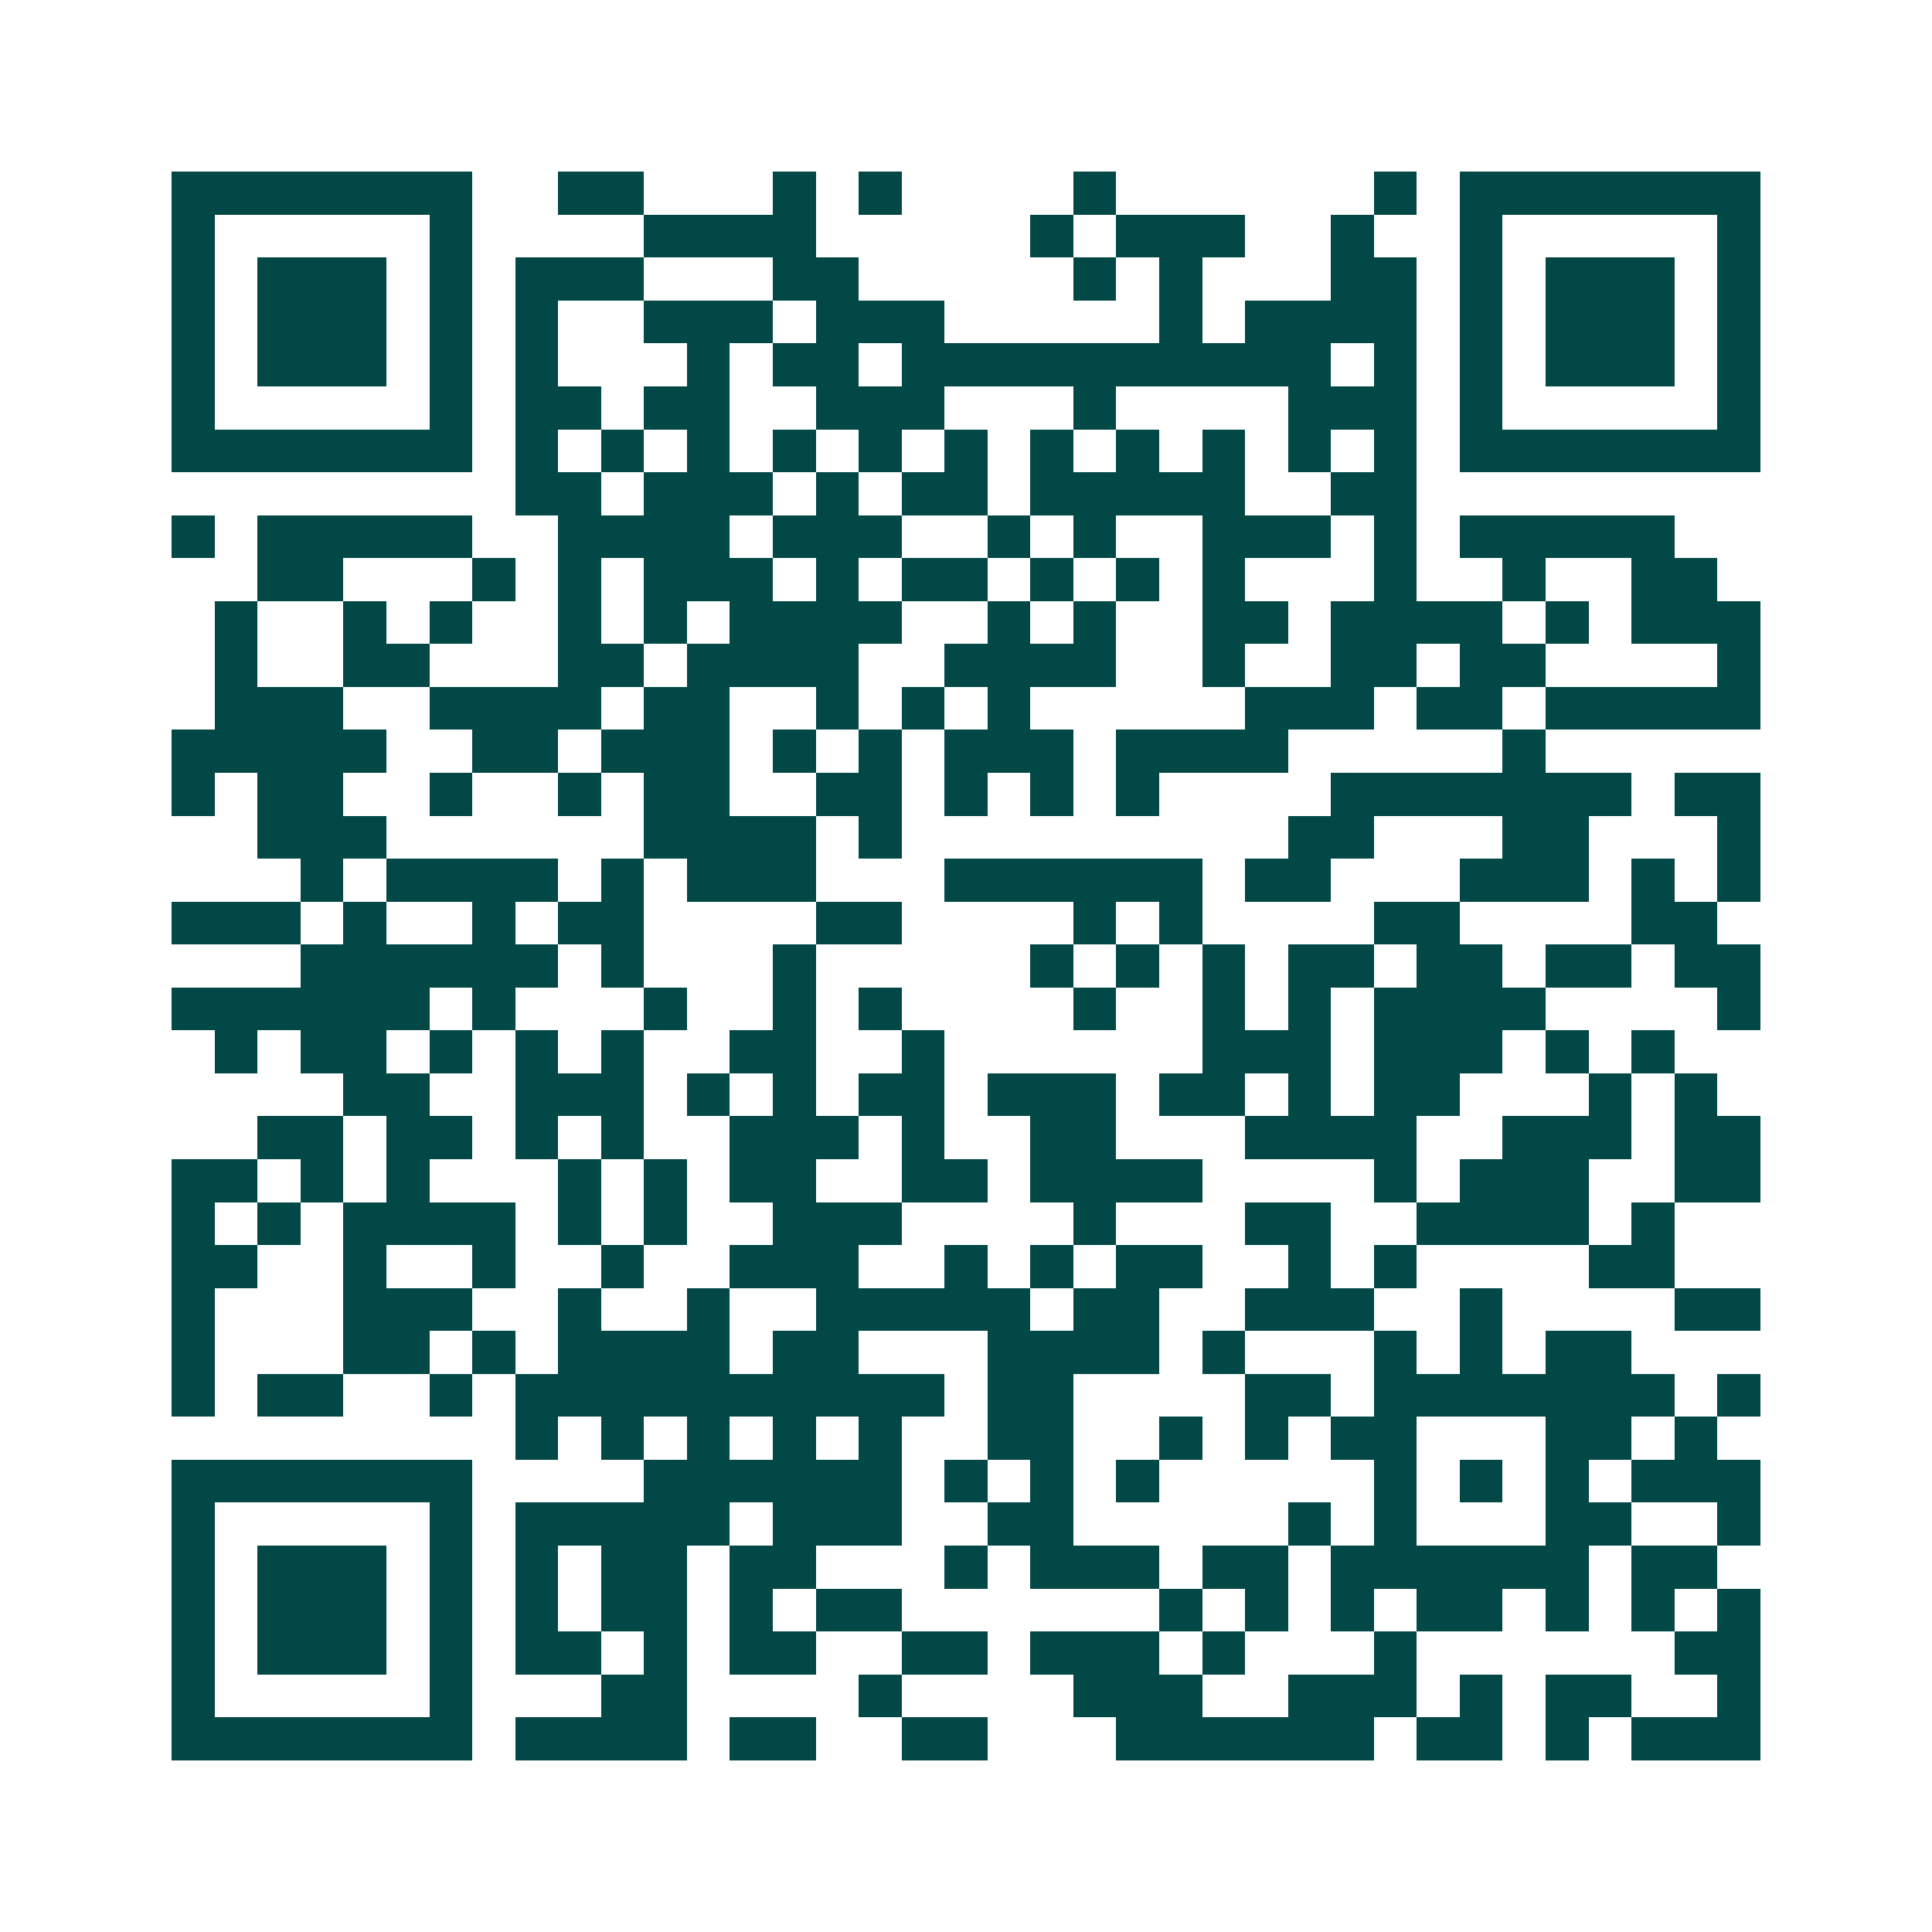 <svg xmlns="http://www.w3.org/2000/svg" width="200" height="200" viewBox="0 0 45 45" shape-rendering="crispEdges"><path fill="#ffffff" d="M0 0h45v45H0z"/><path stroke="#014847" d="M4 4.5h7m2 0h2m3 0h1m1 0h1m4 0h1m6 0h1m1 0h7M4 5.5h1m5 0h1m4 0h4m5 0h1m1 0h3m2 0h1m2 0h1m5 0h1M4 6.5h1m1 0h3m1 0h1m1 0h3m3 0h2m5 0h1m1 0h1m3 0h2m1 0h1m1 0h3m1 0h1M4 7.5h1m1 0h3m1 0h1m1 0h1m2 0h3m1 0h3m5 0h1m1 0h4m1 0h1m1 0h3m1 0h1M4 8.5h1m1 0h3m1 0h1m1 0h1m3 0h1m1 0h2m1 0h10m1 0h1m1 0h1m1 0h3m1 0h1M4 9.5h1m5 0h1m1 0h2m1 0h2m2 0h3m3 0h1m4 0h3m1 0h1m5 0h1M4 10.5h7m1 0h1m1 0h1m1 0h1m1 0h1m1 0h1m1 0h1m1 0h1m1 0h1m1 0h1m1 0h1m1 0h1m1 0h7M12 11.5h2m1 0h3m1 0h1m1 0h2m1 0h5m2 0h2M4 12.5h1m1 0h5m2 0h4m1 0h3m2 0h1m1 0h1m2 0h3m1 0h1m1 0h5M6 13.5h2m3 0h1m1 0h1m1 0h3m1 0h1m1 0h2m1 0h1m1 0h1m1 0h1m3 0h1m2 0h1m2 0h2M5 14.5h1m2 0h1m1 0h1m2 0h1m1 0h1m1 0h4m2 0h1m1 0h1m2 0h2m1 0h4m1 0h1m1 0h3M5 15.5h1m2 0h2m3 0h2m1 0h4m2 0h4m2 0h1m2 0h2m1 0h2m4 0h1M5 16.5h3m2 0h4m1 0h2m2 0h1m1 0h1m1 0h1m5 0h3m1 0h2m1 0h5M4 17.5h5m2 0h2m1 0h3m1 0h1m1 0h1m1 0h3m1 0h4m5 0h1M4 18.5h1m1 0h2m2 0h1m2 0h1m1 0h2m2 0h2m1 0h1m1 0h1m1 0h1m4 0h7m1 0h2M6 19.5h3m6 0h4m1 0h1m9 0h2m3 0h2m3 0h1M7 20.5h1m1 0h4m1 0h1m1 0h3m3 0h6m1 0h2m3 0h3m1 0h1m1 0h1M4 21.5h3m1 0h1m2 0h1m1 0h2m4 0h2m4 0h1m1 0h1m4 0h2m4 0h2M7 22.5h6m1 0h1m3 0h1m5 0h1m1 0h1m1 0h1m1 0h2m1 0h2m1 0h2m1 0h2M4 23.5h6m1 0h1m3 0h1m2 0h1m1 0h1m4 0h1m2 0h1m1 0h1m1 0h4m4 0h1M5 24.5h1m1 0h2m1 0h1m1 0h1m1 0h1m2 0h2m2 0h1m6 0h3m1 0h3m1 0h1m1 0h1M8 25.5h2m2 0h3m1 0h1m1 0h1m1 0h2m1 0h3m1 0h2m1 0h1m1 0h2m3 0h1m1 0h1M6 26.5h2m1 0h2m1 0h1m1 0h1m2 0h3m1 0h1m2 0h2m3 0h4m2 0h3m1 0h2M4 27.5h2m1 0h1m1 0h1m3 0h1m1 0h1m1 0h2m2 0h2m1 0h4m4 0h1m1 0h3m2 0h2M4 28.5h1m1 0h1m1 0h4m1 0h1m1 0h1m2 0h3m4 0h1m3 0h2m2 0h4m1 0h1M4 29.5h2m2 0h1m2 0h1m2 0h1m2 0h3m2 0h1m1 0h1m1 0h2m2 0h1m1 0h1m4 0h2M4 30.5h1m3 0h3m2 0h1m2 0h1m2 0h5m1 0h2m2 0h3m2 0h1m4 0h2M4 31.5h1m3 0h2m1 0h1m1 0h4m1 0h2m3 0h4m1 0h1m3 0h1m1 0h1m1 0h2M4 32.5h1m1 0h2m2 0h1m1 0h10m1 0h2m4 0h2m1 0h7m1 0h1M12 33.5h1m1 0h1m1 0h1m1 0h1m1 0h1m2 0h2m2 0h1m1 0h1m1 0h2m3 0h2m1 0h1M4 34.5h7m4 0h6m1 0h1m1 0h1m1 0h1m5 0h1m1 0h1m1 0h1m1 0h3M4 35.5h1m5 0h1m1 0h5m1 0h3m2 0h2m5 0h1m1 0h1m3 0h2m2 0h1M4 36.5h1m1 0h3m1 0h1m1 0h1m1 0h2m1 0h2m3 0h1m1 0h3m1 0h2m1 0h6m1 0h2M4 37.5h1m1 0h3m1 0h1m1 0h1m1 0h2m1 0h1m1 0h2m6 0h1m1 0h1m1 0h1m1 0h2m1 0h1m1 0h1m1 0h1M4 38.5h1m1 0h3m1 0h1m1 0h2m1 0h1m1 0h2m2 0h2m1 0h3m1 0h1m3 0h1m6 0h2M4 39.5h1m5 0h1m3 0h2m4 0h1m4 0h3m2 0h3m1 0h1m1 0h2m2 0h1M4 40.5h7m1 0h4m1 0h2m2 0h2m3 0h6m1 0h2m1 0h1m1 0h3"/></svg>

